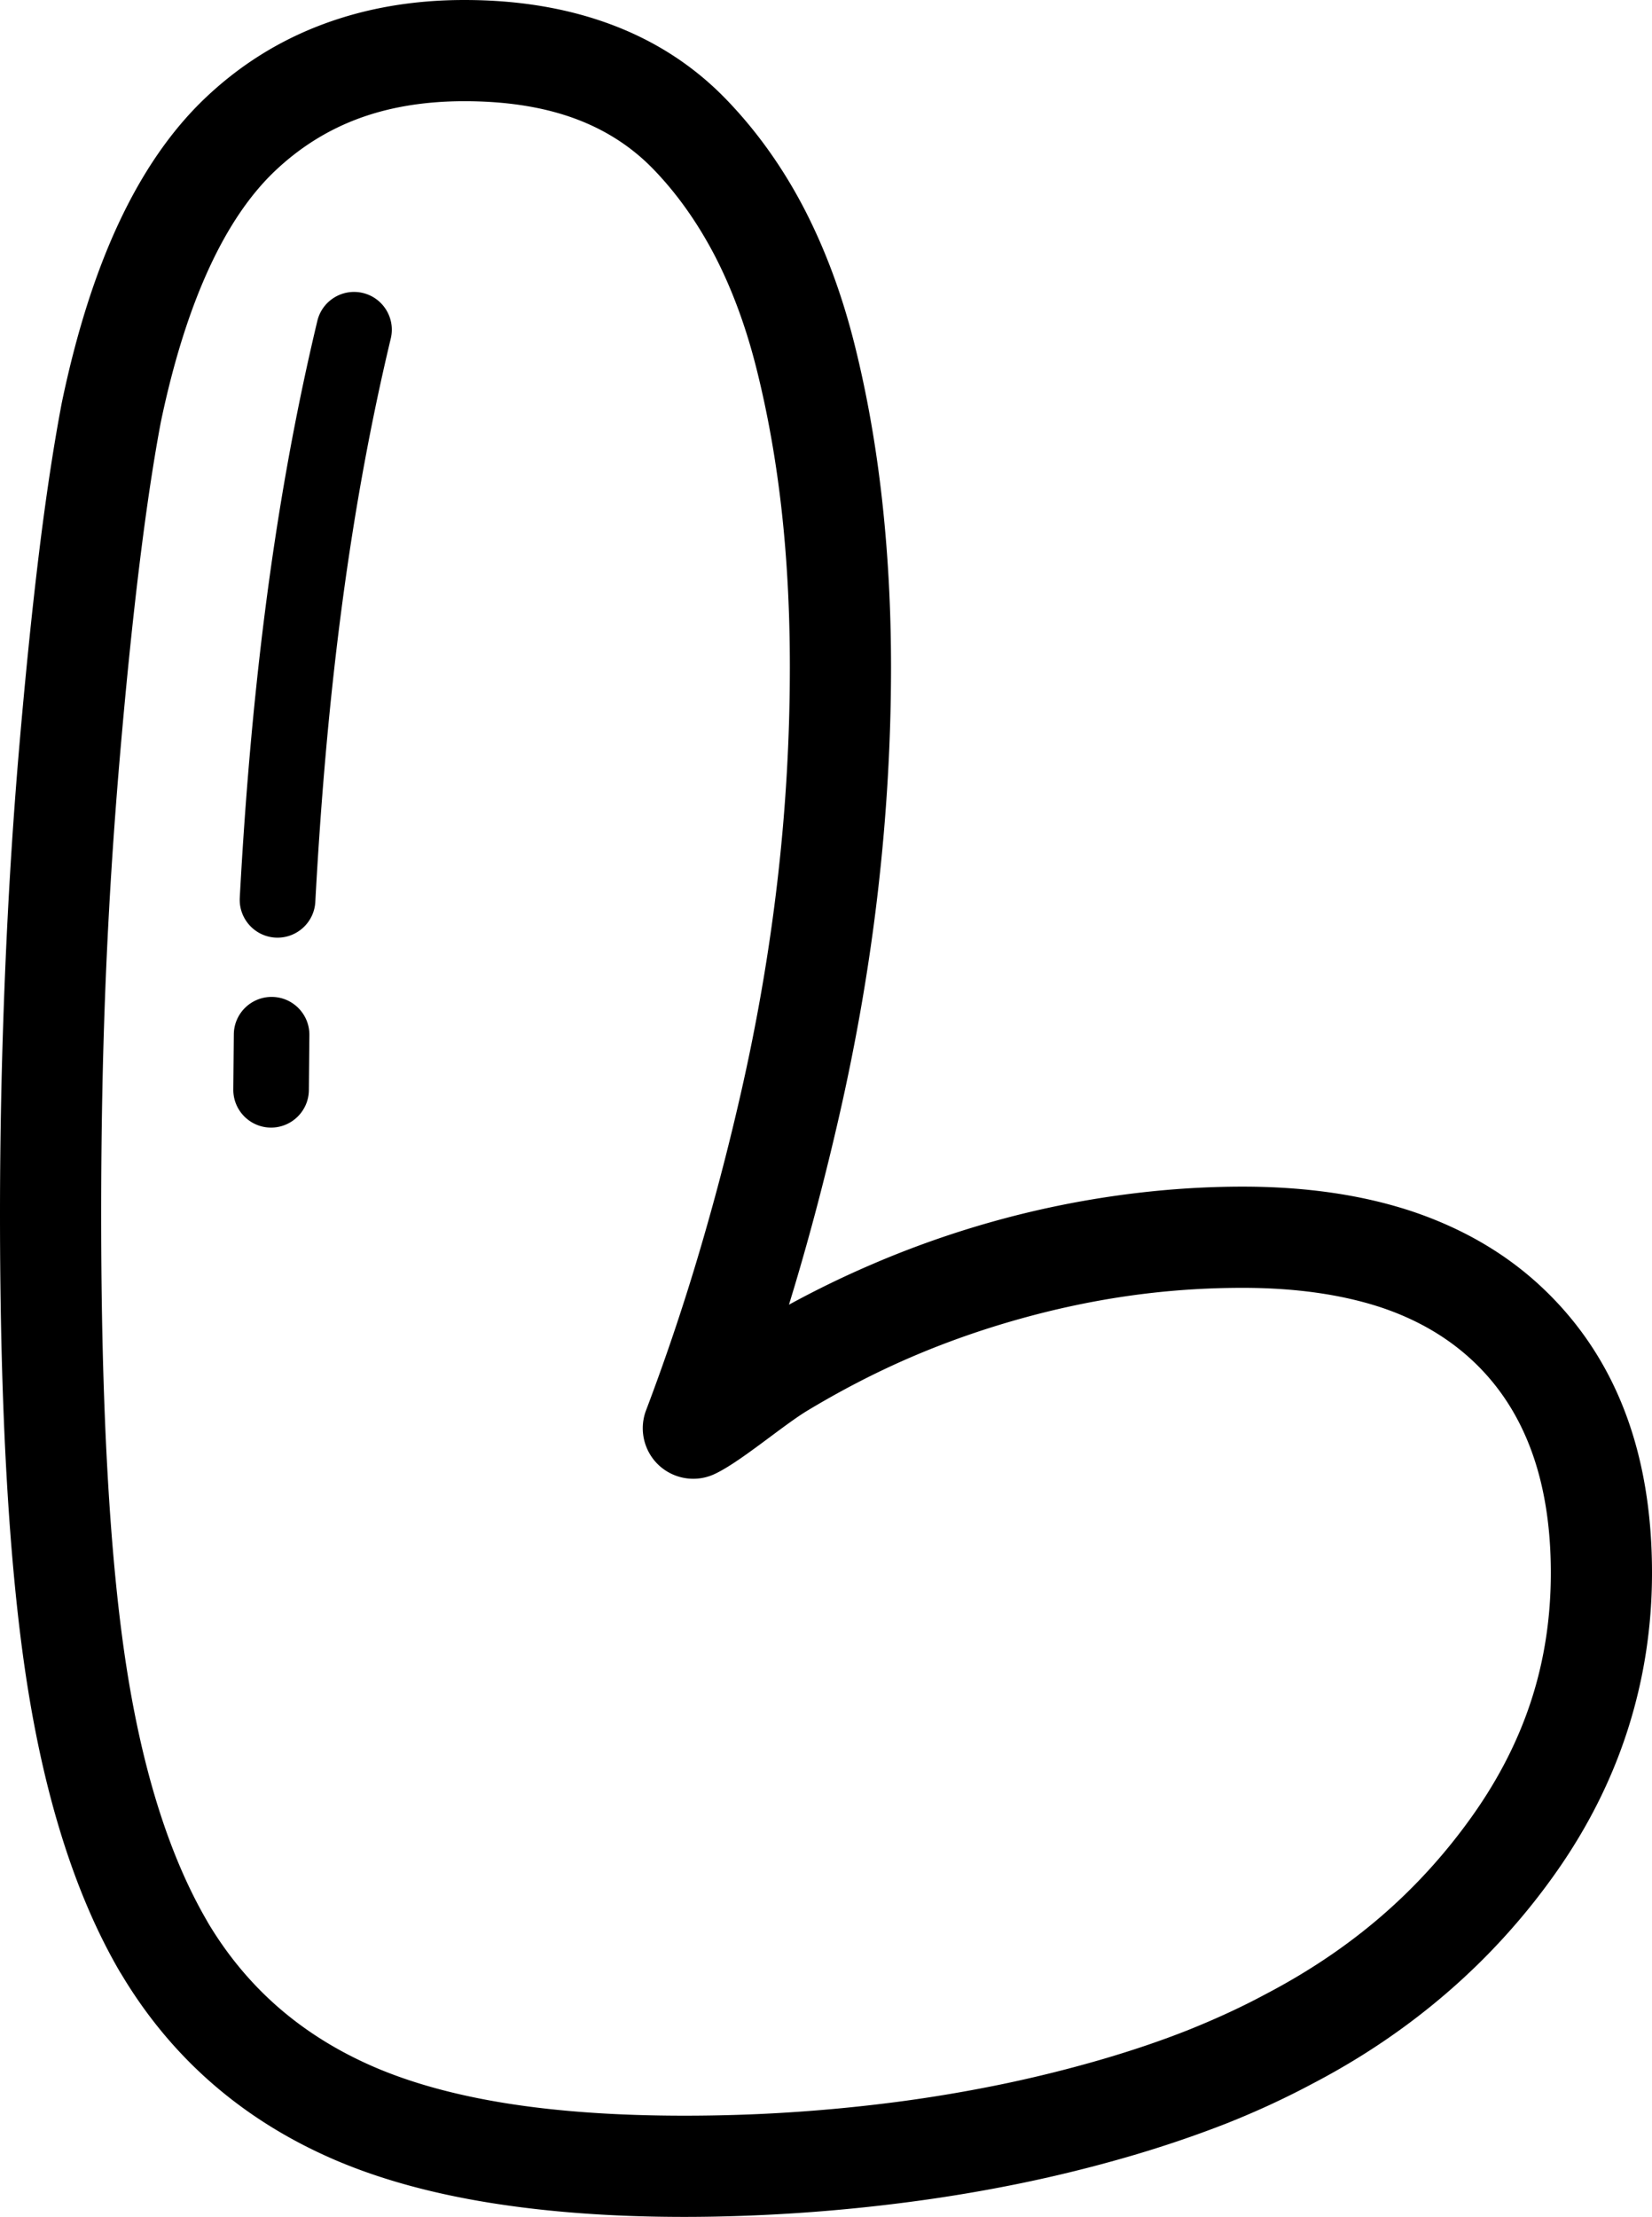 <svg xmlns="http://www.w3.org/2000/svg" shape-rendering="geometricPrecision" text-rendering="geometricPrecision" image-rendering="optimizeQuality" fill-rule="evenodd" clip-rule="evenodd" viewBox="0 0 382 512.467"><path fill-rule="nonzero" d="M149.393 326.011a516.441 516.441 0 0011.883-35.122 594.31 594.31 0 009.982-37.928c3.792-16.571 6.646-33.134 8.551-49.661a428.156 428.156 0 002.833-49.099c0-12.859-.641-24.99-1.914-36.364-1.272-11.366-3.195-22.175-5.745-32.387-2.452-9.823-5.7-18.622-9.721-26.382-3.986-7.626-8.688-14.264-14.11-19.885-5.016-5.197-11.048-9.108-18.078-11.719-7.296-2.709-15.873-4.07-25.71-4.07-9.152 0-17.367 1.361-24.618 4.075-7.119 2.66-13.523 6.698-19.188 12.081-5.718 5.435-10.755 12.842-15.091 22.192-4.573 9.868-8.333 21.781-11.259 35.732-1.688 8.896-3.35 19.93-4.963 33.068-1.599 13.053-3.124 27.958-4.551 44.689a1165.784 1165.784 0 00-3.261 51.512c-.69 16.929-1.039 34.91-1.039 53.907 0 44.659 1.949 79.525 5.833 104.598 3.783 24.367 10.005 43.987 18.657 58.826l.239.433c4.419 7.388 9.757 13.831 15.988 19.302 6.39 5.608 13.783 10.248 22.157 13.893 8.59 3.735 18.78 6.563 30.552 8.463 11.989 1.931 25.799 2.907 41.393 2.907 8.476 0 16.717-.265 24.694-.791a379.66 379.66 0 0024.644-2.412 335.937 335.937 0 0024.022-4.048 303.13 303.13 0 0022.749-5.63c7.38-2.139 14.26-4.472 20.615-6.995 6.407-2.581 12.276-5.29 17.578-8.144l.146-.076c9.961-5.21 18.931-11.25 26.868-18.122 7.936-6.867 14.994-14.68 21.149-23.403 6.028-8.546 10.539-17.455 13.505-26.704 2.942-9.182 4.423-18.9 4.423-29.139 0-21.215-5.921-37.473-17.751-48.746-5.895-5.616-13.133-9.858-21.693-12.696-9.068-2.956-19.678-4.463-31.821-4.463-8.75 0-17.367.597-25.834 1.781-8.586 1.198-17.216 3.018-25.877 5.449-8.772 2.461-17.19 5.439-25.233 8.913-7.967 3.442-15.891 7.539-23.739 12.267-2.276 1.37-5.395 3.685-8.484 5.984-4.764 3.543-9.519 7.07-12.983 8.669-5.851 2.696-12.789.142-15.484-5.709a11.695 11.695 0 01-.314-9.046zM71.42 251.993c-.035 4.821-3.986 8.701-8.807 8.666-4.821-.035-8.701-3.986-8.666-8.807l.12-12.736c.035-4.821 3.985-8.701 8.806-8.665 4.822.035 8.702 3.985 8.666 8.807l-.119 12.735zm1.493-43.54c-.242 4.821-4.361 8.533-9.182 8.29-4.821-.243-8.533-4.362-8.29-9.183 1.18-21.79 2.996-43.938 5.85-66.307 2.846-22.294 6.739-44.711 12.087-67.058 1.113-4.689 5.824-7.587 10.512-6.474 4.689 1.114 7.588 5.824 6.474 10.513-5.184 21.657-8.966 43.47-11.741 65.211-2.762 21.671-4.543 43.426-5.71 65.008zm110.749 89.109l-1.224 4.039a223.765 223.765 0 0118.733-9.134 222.41 222.41 0 0128.157-10.009 219.246 219.246 0 0128.98-6.085c9.81-1.374 19.492-2.064 29.033-2.064 14.614 0 27.658 1.905 39.117 5.696 11.94 4.004 22.108 9.978 30.473 17.95C373.639 313.877 382 335.773 382 363.608c0 12.506-1.878 24.596-5.617 36.263-3.716 11.591-9.262 22.603-16.606 33.014a152.996 152.996 0 01-24.994 27.601c-9.448 8.18-19.912 15.259-31.348 21.216-6.24 3.331-12.882 6.407-19.908 9.191-7.137 2.789-14.715 5.365-22.718 7.685a324.812 324.812 0 01-24.578 6.08 359.339 359.339 0 01-25.666 4.322 405.322 405.322 0 01-26.2 2.599c-8.957.592-17.68.888-26.152.888-16.496 0-31.529-1.101-45.051-3.279-13.77-2.223-25.843-5.599-36.21-10.107-10.574-4.604-19.982-10.521-28.193-17.728-8.064-7.08-14.962-15.401-20.663-24.937l-.407-.65c-10.071-17.278-17.238-39.607-21.485-66.956C2.073 362.145 0 326.087 0 280.65c0-18.016.38-36.297 1.136-54.817.746-18.37 1.842-35.887 3.261-52.52 1.467-17.146 3.018-32.356 4.64-45.6 1.617-13.182 3.372-24.706 5.237-34.534l.048-.23c3.31-15.833 7.632-29.501 12.952-40.982 5.586-12.055 12.329-21.838 20.208-29.324C55.41 15.108 64.46 9.426 74.615 5.63 84.641 1.878 95.565 0 107.364 0c12.466 0 23.752 1.878 33.841 5.625 10.367 3.854 19.288 9.651 26.757 17.385 7.057 7.313 13.071 15.749 18.025 25.285 4.883 9.448 8.771 19.934 11.657 31.49 2.793 11.18 4.892 23.018 6.293 35.498 1.396 12.479 2.099 25.462 2.099 38.918 0 17.066-1.008 34.326-3.019 51.751-1.988 17.26-4.993 34.667-9.01 52.215-3.04 13.292-6.482 26.483-10.345 39.395z"/></svg>